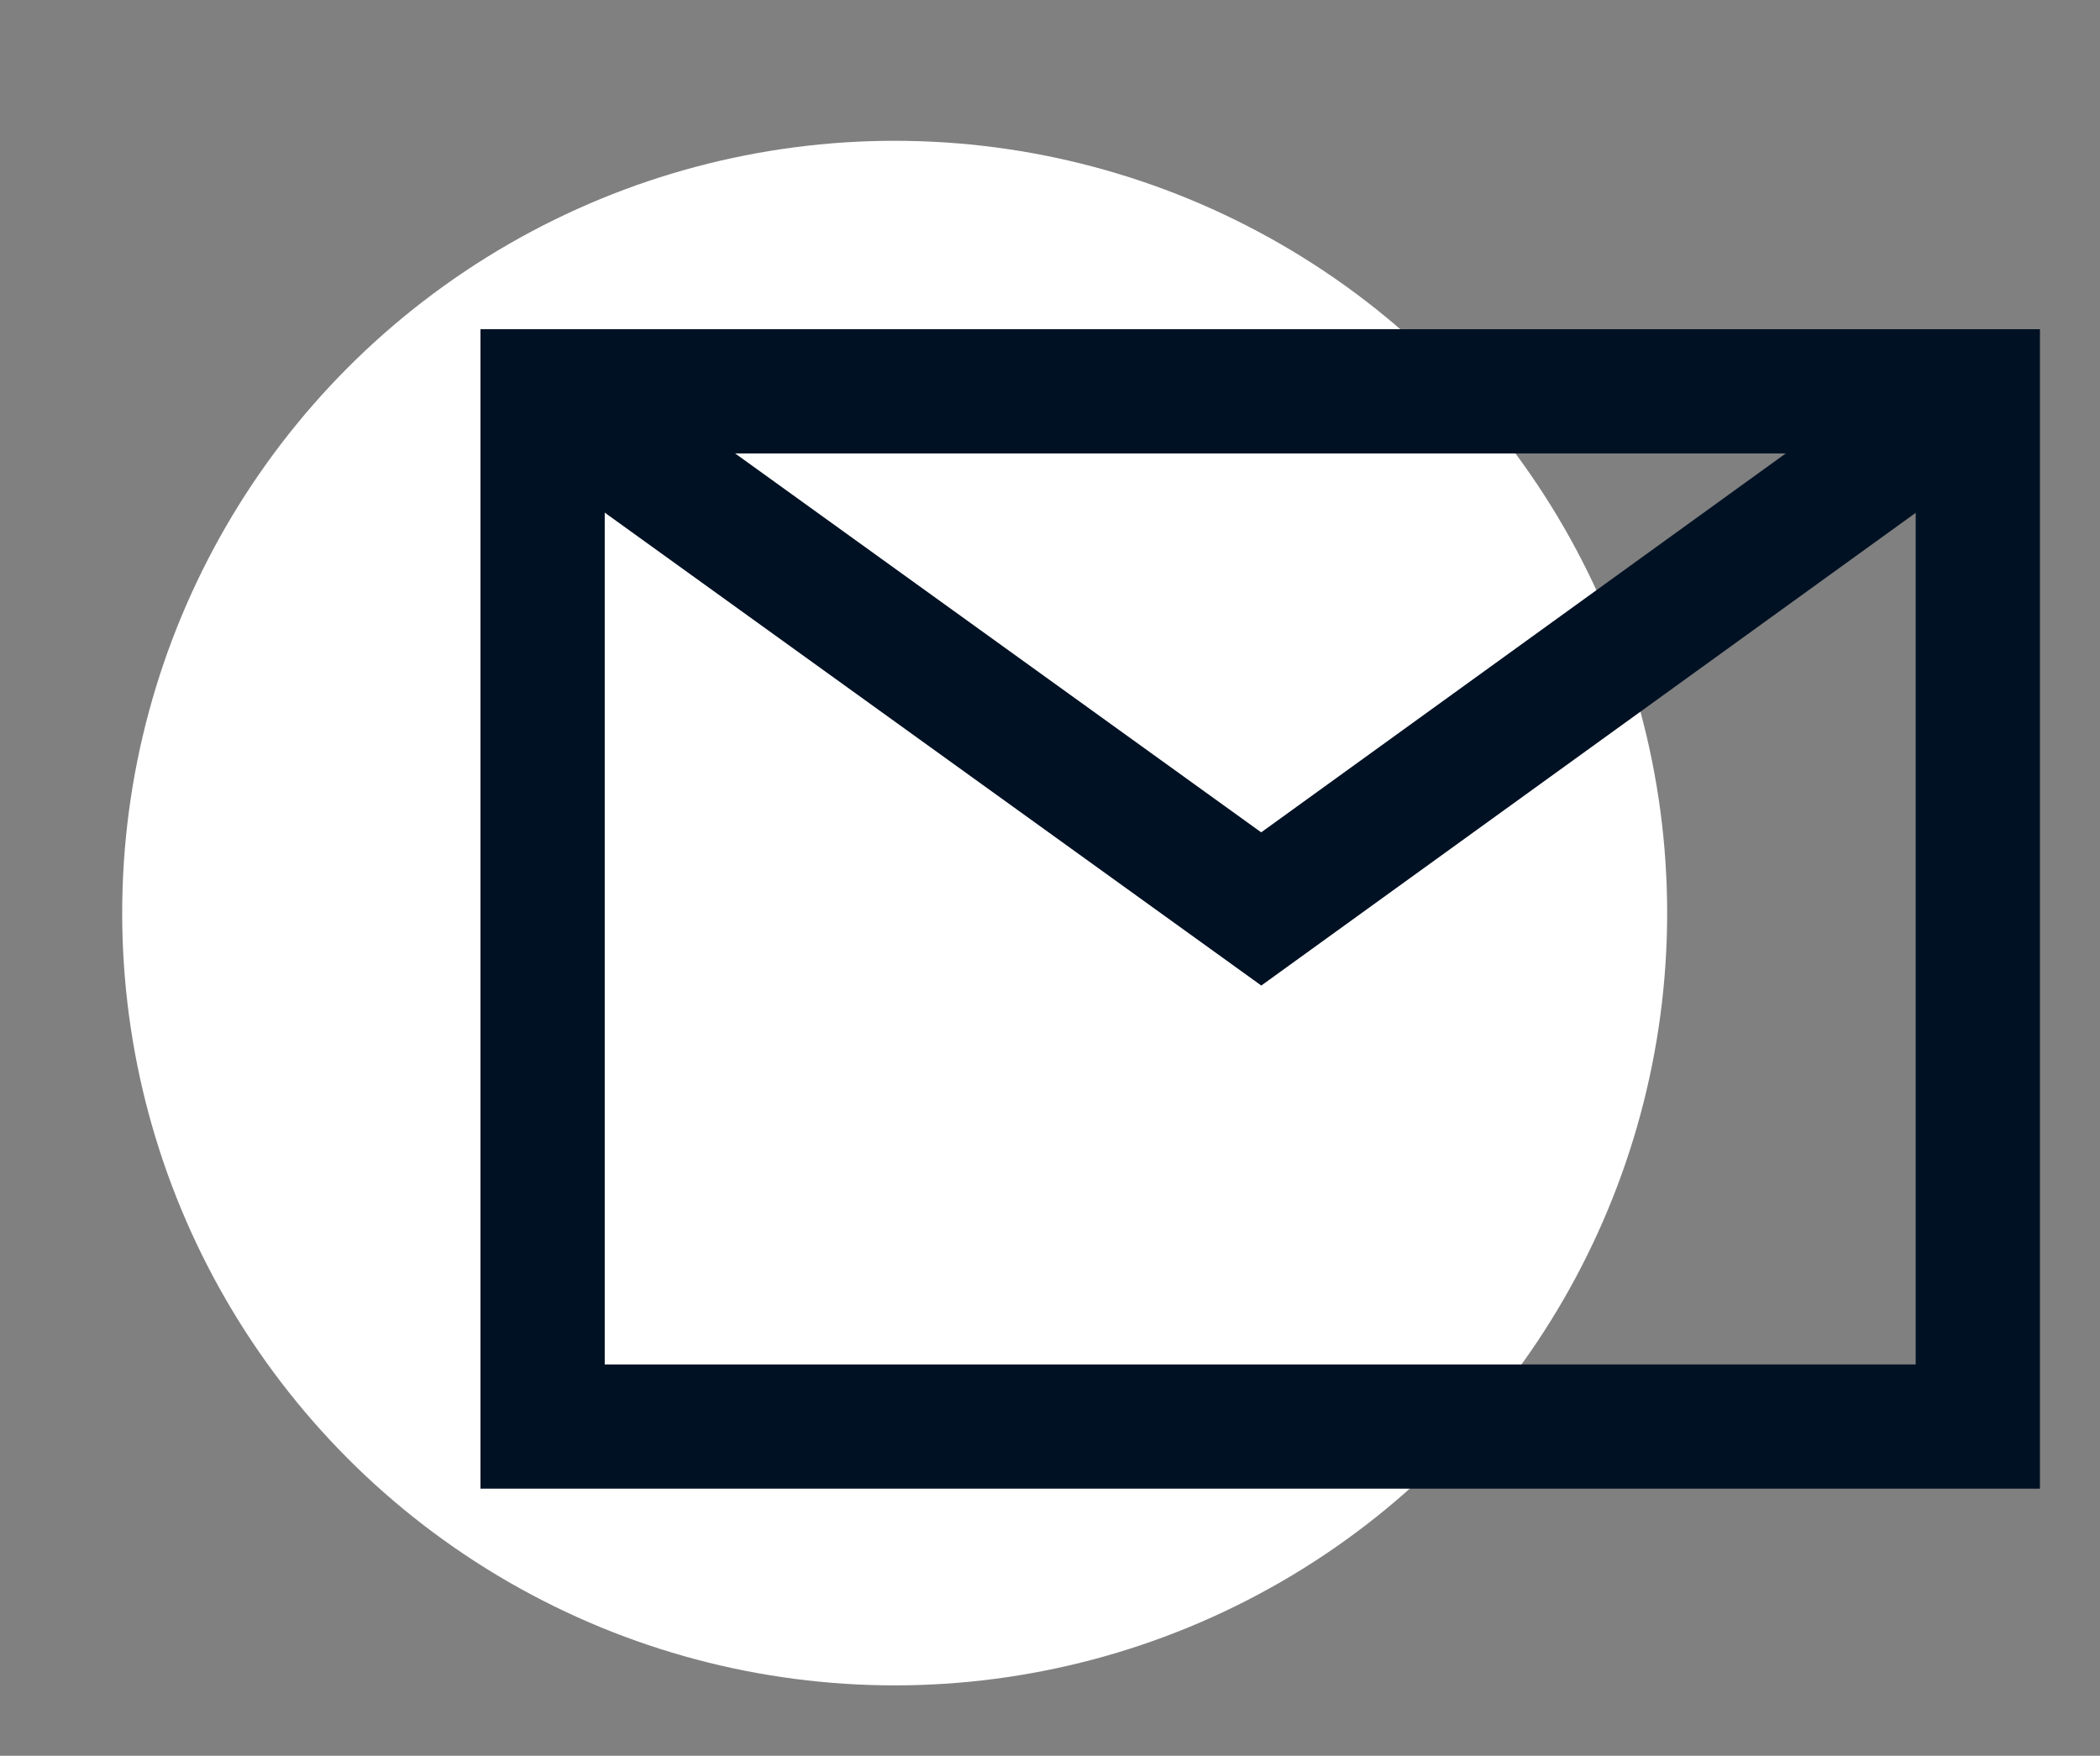 <?xml version="1.0" encoding="utf-8"?>
<!-- Generator: Adobe Illustrator 21.1.0, SVG Export Plug-In . SVG Version: 6.00 Build 0)  -->
<svg version="1.1" xmlns="http://www.w3.org/2000/svg" xmlns:xlink="http://www.w3.org/1999/xlink" x="0px" y="0px"
	 viewBox="0 0 101.4 84.8" style="enable-background:new 0 0 101.4 84.8;" xml:space="preserve">
<rect x="0" y="0" width="101.4" height="84.8" fill="#808080" stroke="none"/>
<style type="text/css">
	.st0{display:none;}
	.st1{display:inline;}
	.st2{fill:#001123;}
	.st3{fill:#142944;}
	.st4{fill:none;stroke:#001123;stroke-miterlimit:10;}
	.st5{fill:#EB657D;}
	.st6{fill:#051E35;}
	.st7{fill:#FCCC8E;}
	.st8{fill:#428AD6;}
	.st9{fill:#01152B;}
	.st10{fill:#CCCCCC;}
	.st11{fill:#0451A3;}
	.st12{fill:#F1896C;}
	.st13{fill:#1352A1;}
	.st14{fill:none;stroke:#383838;stroke-width:6;stroke-linecap:round;stroke-linejoin:round;stroke-miterlimit:10;}
	.st15{fill:none;stroke:#383838;stroke-width:6;stroke-miterlimit:10;}
	.st16{fill:#383838;}
	.st17{fill:#FFFFFF;}
	.st18{fill:none;stroke:#001123;stroke-width:6;stroke-linecap:round;stroke-linejoin:round;stroke-miterlimit:10;}
	.st19{fill:none;stroke:#001123;stroke-width:6;stroke-miterlimit:10;}
	.st20{fill:none;stroke:#001123;stroke-width:4;stroke-miterlimit:10;}
</style>
<g id="Layer_1" class="st0">
</g>
<g id="Layer_4">
</g>
<g id="ruka">
</g>
<g id="ruka_x5F_02">
</g>
<g id="Layer_6">
</g>
<g id="Layer_7">
</g>
<g id="klic">
</g>
<g id="ikony">
	<g>
		<circle class="st17" cx="43.2" cy="44.1" r="37.3"/>
		<g>
			<rect x="26.2" y="18.9" class="st19" width="69.3" height="50"/>
			<polyline class="st19" points="26.2,18.9 60.9,43.9 95.5,18.9 			"/>
		</g>
	</g>
</g>
</svg>
